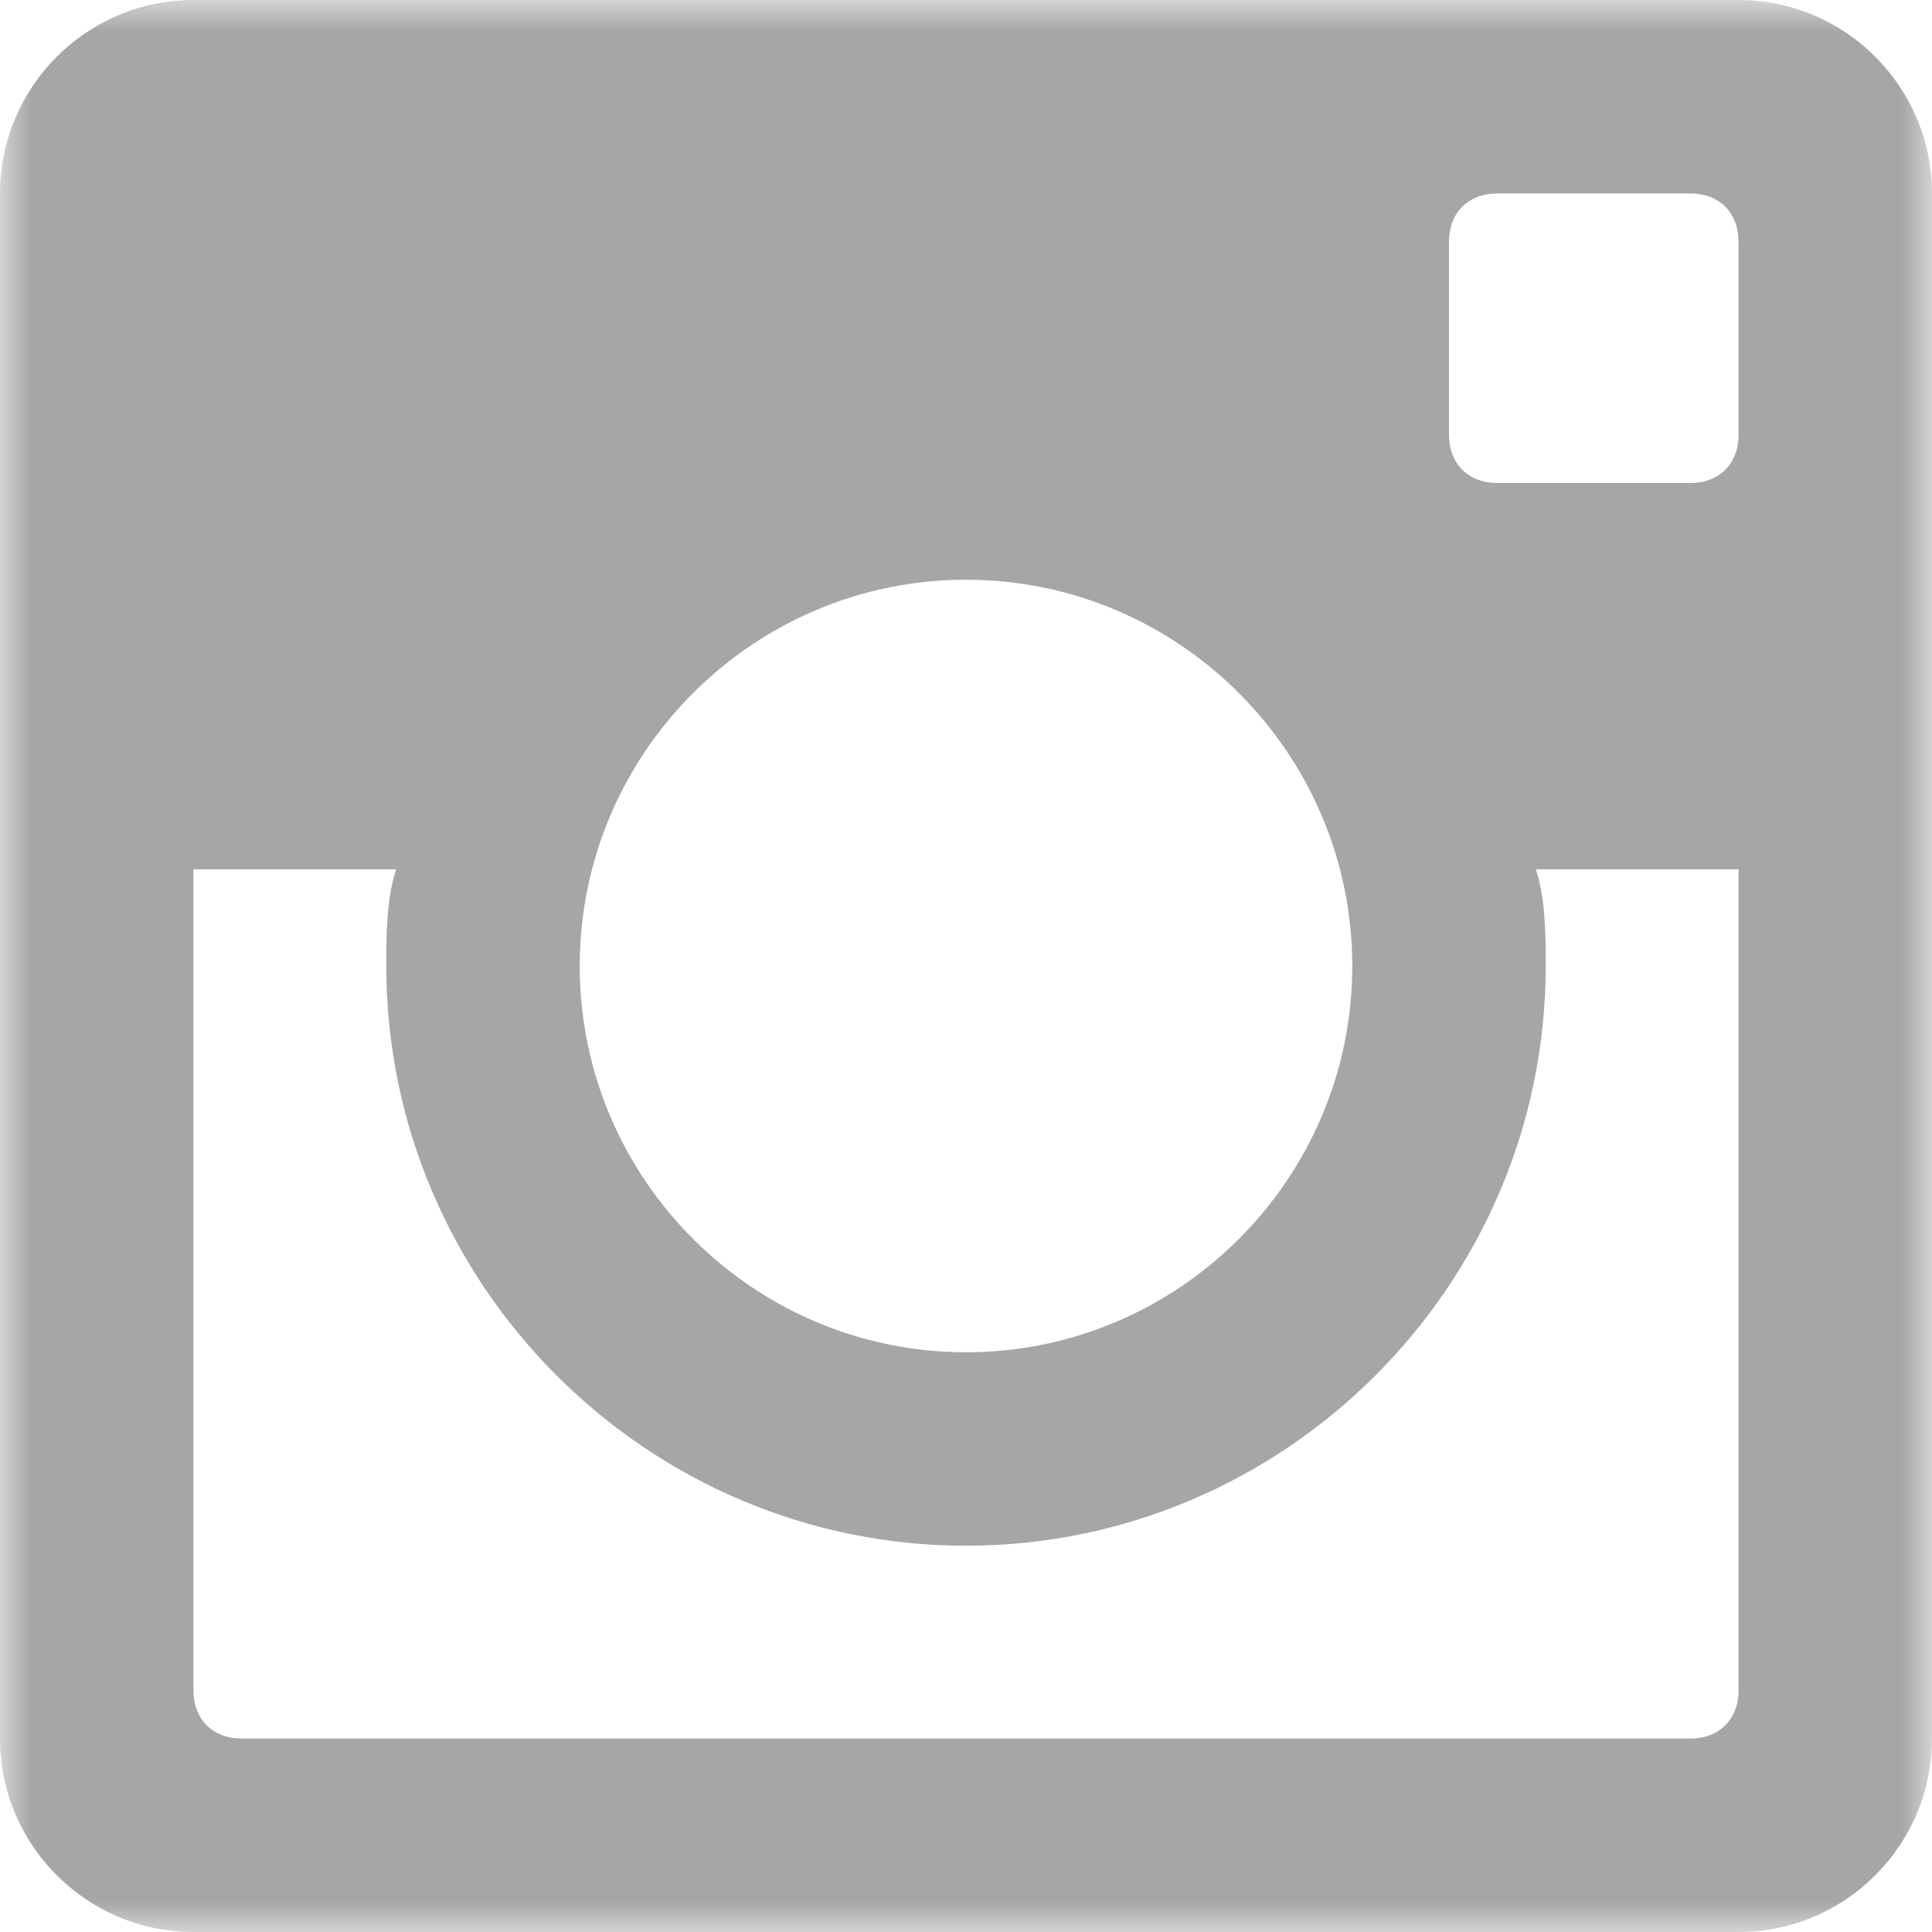 <?xml version="1.0" encoding="UTF-8" standalone="no"?>
<svg width="31px" height="31px" viewBox="0 0 31 31" version="1.1" xmlns="http://www.w3.org/2000/svg" xmlns:xlink="http://www.w3.org/1999/xlink">
    <!-- Generator: Sketch 47.1 (45422) - http://www.bohemiancoding.com/sketch -->
    <title>instagram16</title>
    <desc>Created with Sketch.</desc>
    <defs>
        <polygon id="path-1" points="0 31 31 31 31 0 0 0"></polygon>
    </defs>
    <g id="Style-Guide" stroke="none" stroke-width="1" fill="none" fill-rule="evenodd">
        <g id="Desktop-Style-Guide" transform="translate(-974, -788)">
            <g id="instagram16" transform="translate(974, 788)">
                <mask id="mask-2" fill="white">
                    <use xlink:href="#path-1"></use>
                </mask>
                <g id="Clip-2"></g>
                <path d="M27.896,0 L3.104,0 C1.393,0 0,1.393 0,3.104 L0,27.896 C0,29.607 1.393,31 3.104,31 L27.896,31 C29.607,31 31,29.607 31,27.896 L31,3.104 C31,1.393 29.607,0 27.896,0 Z M15.5,9.302 C18.914,9.302 21.698,12.086 21.698,15.5 C21.698,18.914 18.914,21.698 15.5,21.698 C12.086,21.698 9.302,18.914 9.302,15.5 C9.302,12.086 12.086,9.302 15.5,9.302 Z M3.875,27.896 C3.414,27.896 3.104,27.586 3.104,27.125 L3.104,13.948 L6.357,13.948 C6.198,14.417 6.198,15.039 6.198,15.5 C6.198,20.617 10.383,24.802 15.5,24.802 C20.617,24.802 24.802,20.617 24.802,15.5 C24.802,15.039 24.802,14.417 24.643,13.948 L27.896,13.948 L27.896,27.125 C27.896,27.586 27.586,27.896 27.125,27.896 L3.875,27.896 Z M27.896,6.979 C27.896,7.44 27.586,7.75 27.125,7.75 L24.021,7.75 C23.56,7.75 23.25,7.44 23.25,6.979 L23.25,3.875 C23.25,3.414 23.56,3.104 24.021,3.104 L27.125,3.104 C27.586,3.104 27.896,3.414 27.896,3.875 L27.896,6.979 Z" id="Fill-1" fill="#A7A6A6" mask="url(#mask-2)"></path>
            </g>
        </g>
    </g>
</svg>